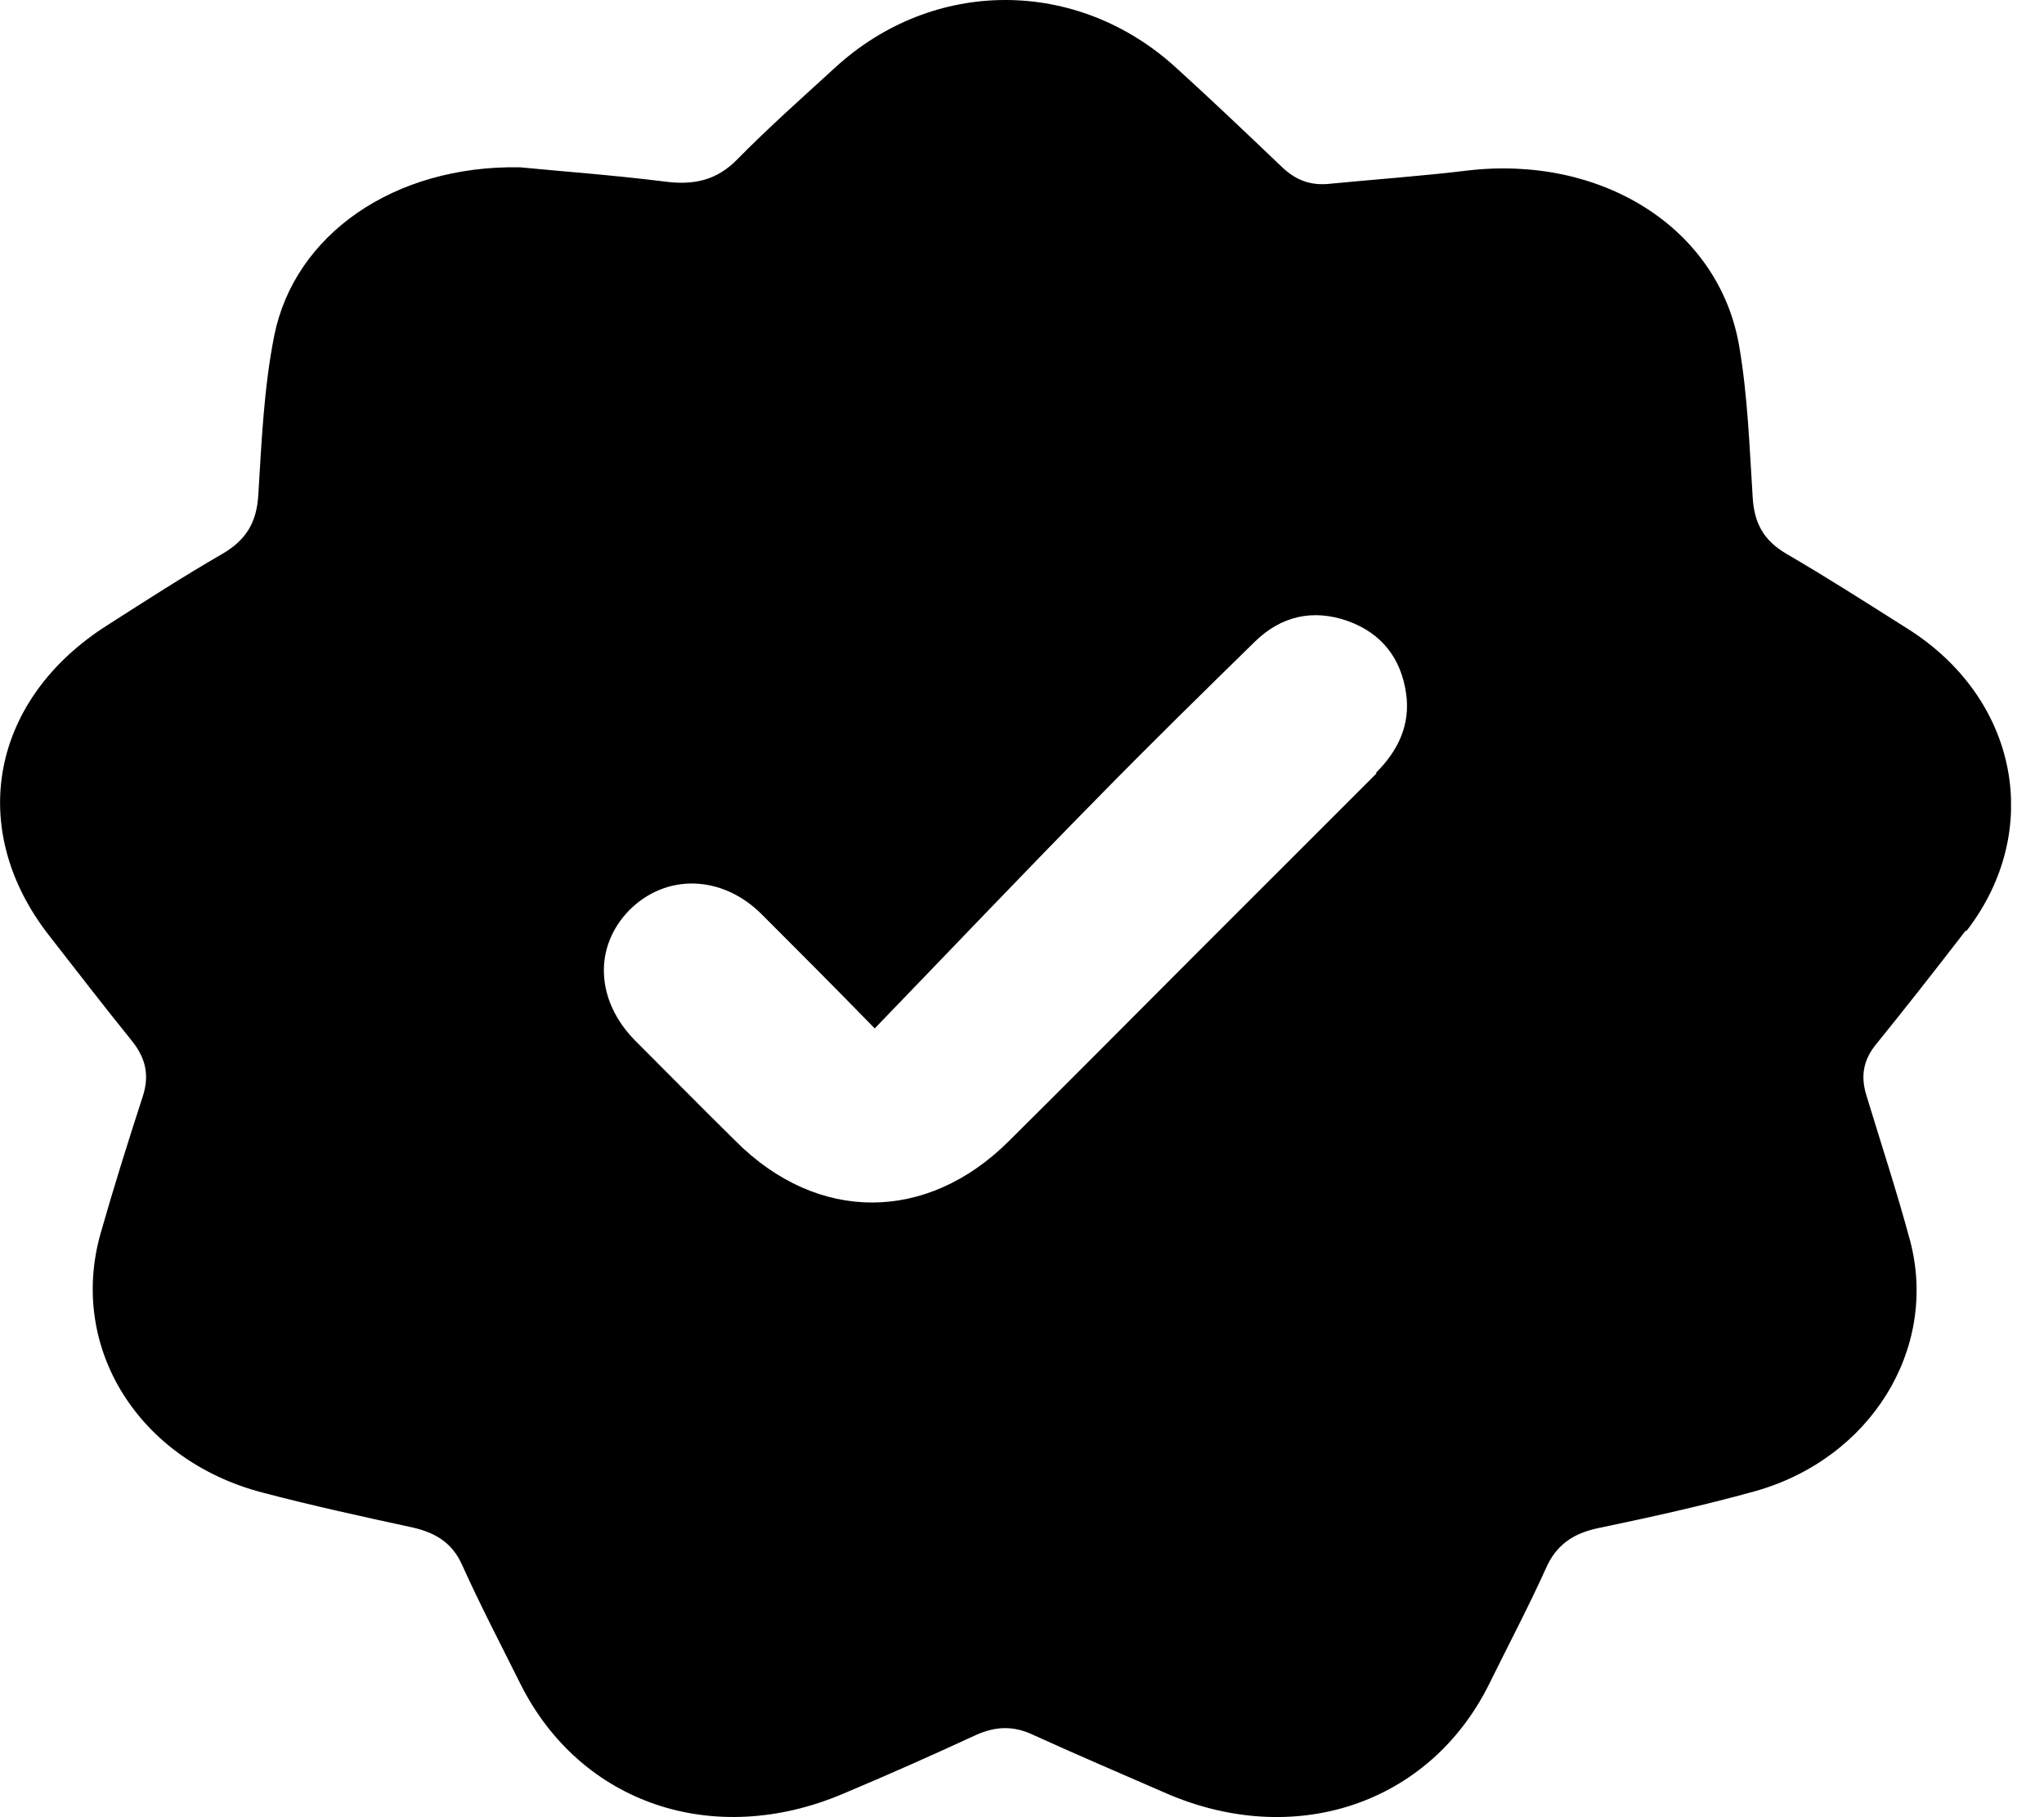 <svg width="36" height="32" viewBox="0 0 36 32" fill="none" xmlns="http://www.w3.org/2000/svg">
<g clip-path="url(#clip0_67_64)">
<path d="M34.637 16.391C35.999 14.624 35.545 12.296 33.594 11.069C32.889 10.625 32.184 10.171 31.469 9.756C31.053 9.514 30.899 9.205 30.87 8.77C30.812 7.872 30.783 6.964 30.628 6.075C30.262 4.008 28.204 2.724 25.838 3.004C25.036 3.101 24.225 3.158 23.423 3.236C23.075 3.274 22.814 3.168 22.573 2.936C21.955 2.347 21.337 1.758 20.709 1.188C18.97 -0.396 16.44 -0.396 14.711 1.188C14.131 1.719 13.542 2.241 12.991 2.801C12.624 3.178 12.219 3.265 11.707 3.197C10.779 3.081 9.843 3.014 9.157 2.946C6.935 2.907 5.187 4.134 4.83 5.911C4.646 6.839 4.607 7.785 4.549 8.722C4.52 9.186 4.347 9.504 3.912 9.756C3.226 10.152 2.569 10.576 1.903 11.002C-0.164 12.306 -0.599 14.595 0.86 16.468C1.343 17.087 1.826 17.715 2.318 18.323C2.569 18.632 2.637 18.941 2.511 19.318C2.251 20.119 1.999 20.921 1.768 21.733C1.207 23.742 2.444 25.712 4.617 26.282C5.496 26.514 6.385 26.707 7.273 26.9C7.698 26.997 7.978 27.19 8.143 27.567C8.461 28.272 8.819 28.957 9.166 29.653C10.219 31.759 12.566 32.56 14.855 31.585C15.638 31.256 16.42 30.909 17.193 30.551C17.541 30.397 17.85 30.387 18.198 30.551C18.96 30.899 19.733 31.227 20.506 31.565C22.785 32.57 25.171 31.778 26.224 29.663C26.562 28.977 26.919 28.301 27.229 27.615C27.402 27.219 27.692 27.006 28.146 26.91C29.073 26.717 29.991 26.514 30.899 26.263C32.947 25.693 34.144 23.751 33.642 21.849C33.41 20.989 33.13 20.139 32.869 19.279C32.773 18.96 32.811 18.68 33.034 18.4C33.575 17.734 34.096 17.067 34.618 16.391H34.637ZM24.244 13.619C23.181 14.682 22.119 15.744 21.056 16.806C19.955 17.908 18.864 19.009 17.763 20.1C16.324 21.53 14.402 21.539 12.962 20.1C12.364 19.511 11.774 18.912 11.185 18.323C10.49 17.618 10.451 16.671 11.088 16.024C11.736 15.377 12.721 15.406 13.416 16.101C14.044 16.729 14.672 17.357 15.406 18.11C16.749 16.72 18.043 15.358 19.366 14.015C20.265 13.098 21.182 12.199 22.1 11.301C22.563 10.847 23.123 10.721 23.732 10.934C24.331 11.146 24.679 11.591 24.766 12.219C24.843 12.769 24.621 13.223 24.234 13.609L24.244 13.619Z" fill="black"/>
</g>
<defs>
<clipPath id="clip0_67_64">
<rect width="35.419" height="32" fill="white"/>
</clipPath>
</defs>
</svg>
